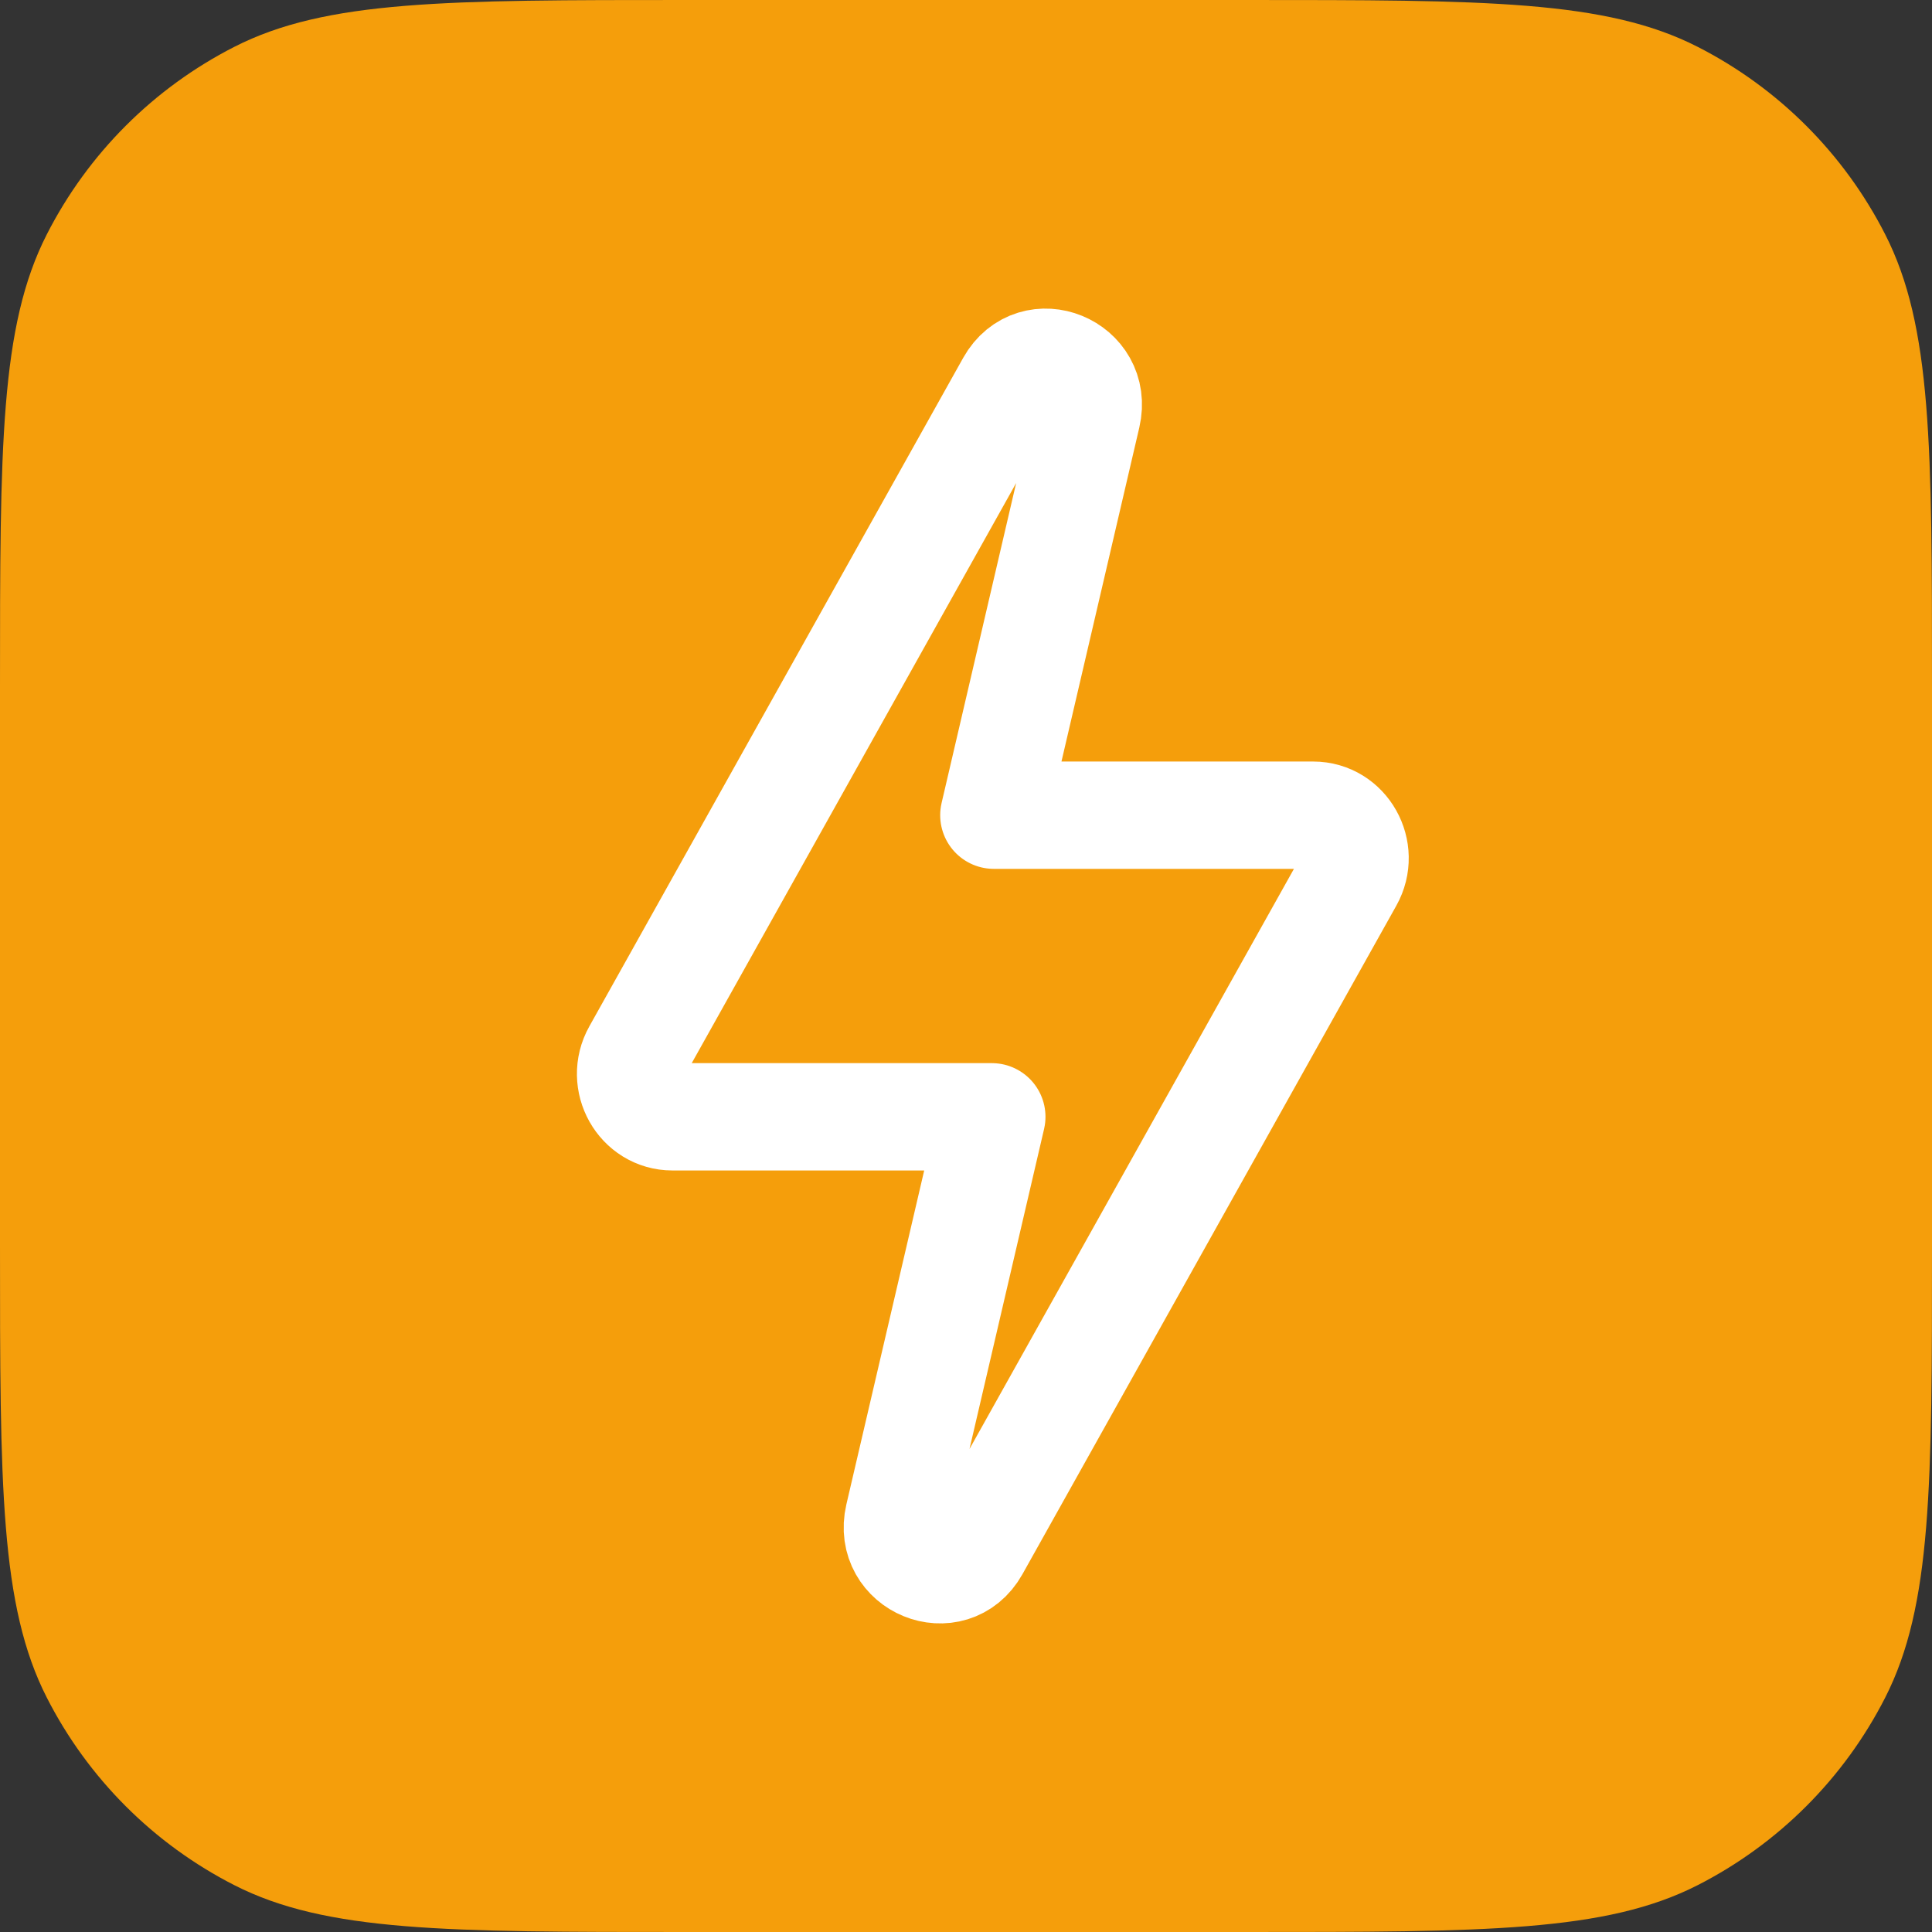 <svg width="36" height="36" viewBox="0 0 36 36" fill="none" xmlns="http://www.w3.org/2000/svg">
<rect x="0" y="0" width="36" height="36" fill="#333333" stroke="none"/>
<path d="M0 12.8C0 8.32 0 6.079 0.872 4.368C1.639 2.863 2.863 1.639 4.368 0.872C6.079 0 8.32 0 12.8 0H23.2C27.68 0 29.921 0 31.632 0.872C33.137 1.639 34.361 2.863 35.128 4.368C36 6.079 36 8.32 36 12.8V23.2C36 27.68 36 29.921 35.128 31.632C34.361 33.137 33.137 34.361 31.632 35.128C29.921 36 27.68 36 23.2 36H12.8C8.32 36 6.079 36 4.368 35.128C2.863 34.361 1.639 33.137 0.872 31.632C0 29.921 0 27.68 0 23.2V12.8Z" fill="#F59E0B"/>
<path d="M18.821 7.155L11.855 19.611C11.556 20.144 11.931 20.81 12.53 20.81L18.481 20.81L16.745 28.259C16.536 29.158 17.73 29.646 18.179 28.845L25.145 16.389C25.444 15.856 25.069 15.19 24.47 15.19L18.519 15.19L20.255 7.741C20.464 6.842 19.27 6.354 18.821 7.155Z" stroke="white" stroke-width="2" stroke-linecap="round" stroke-linejoin="round"/>
</svg>
